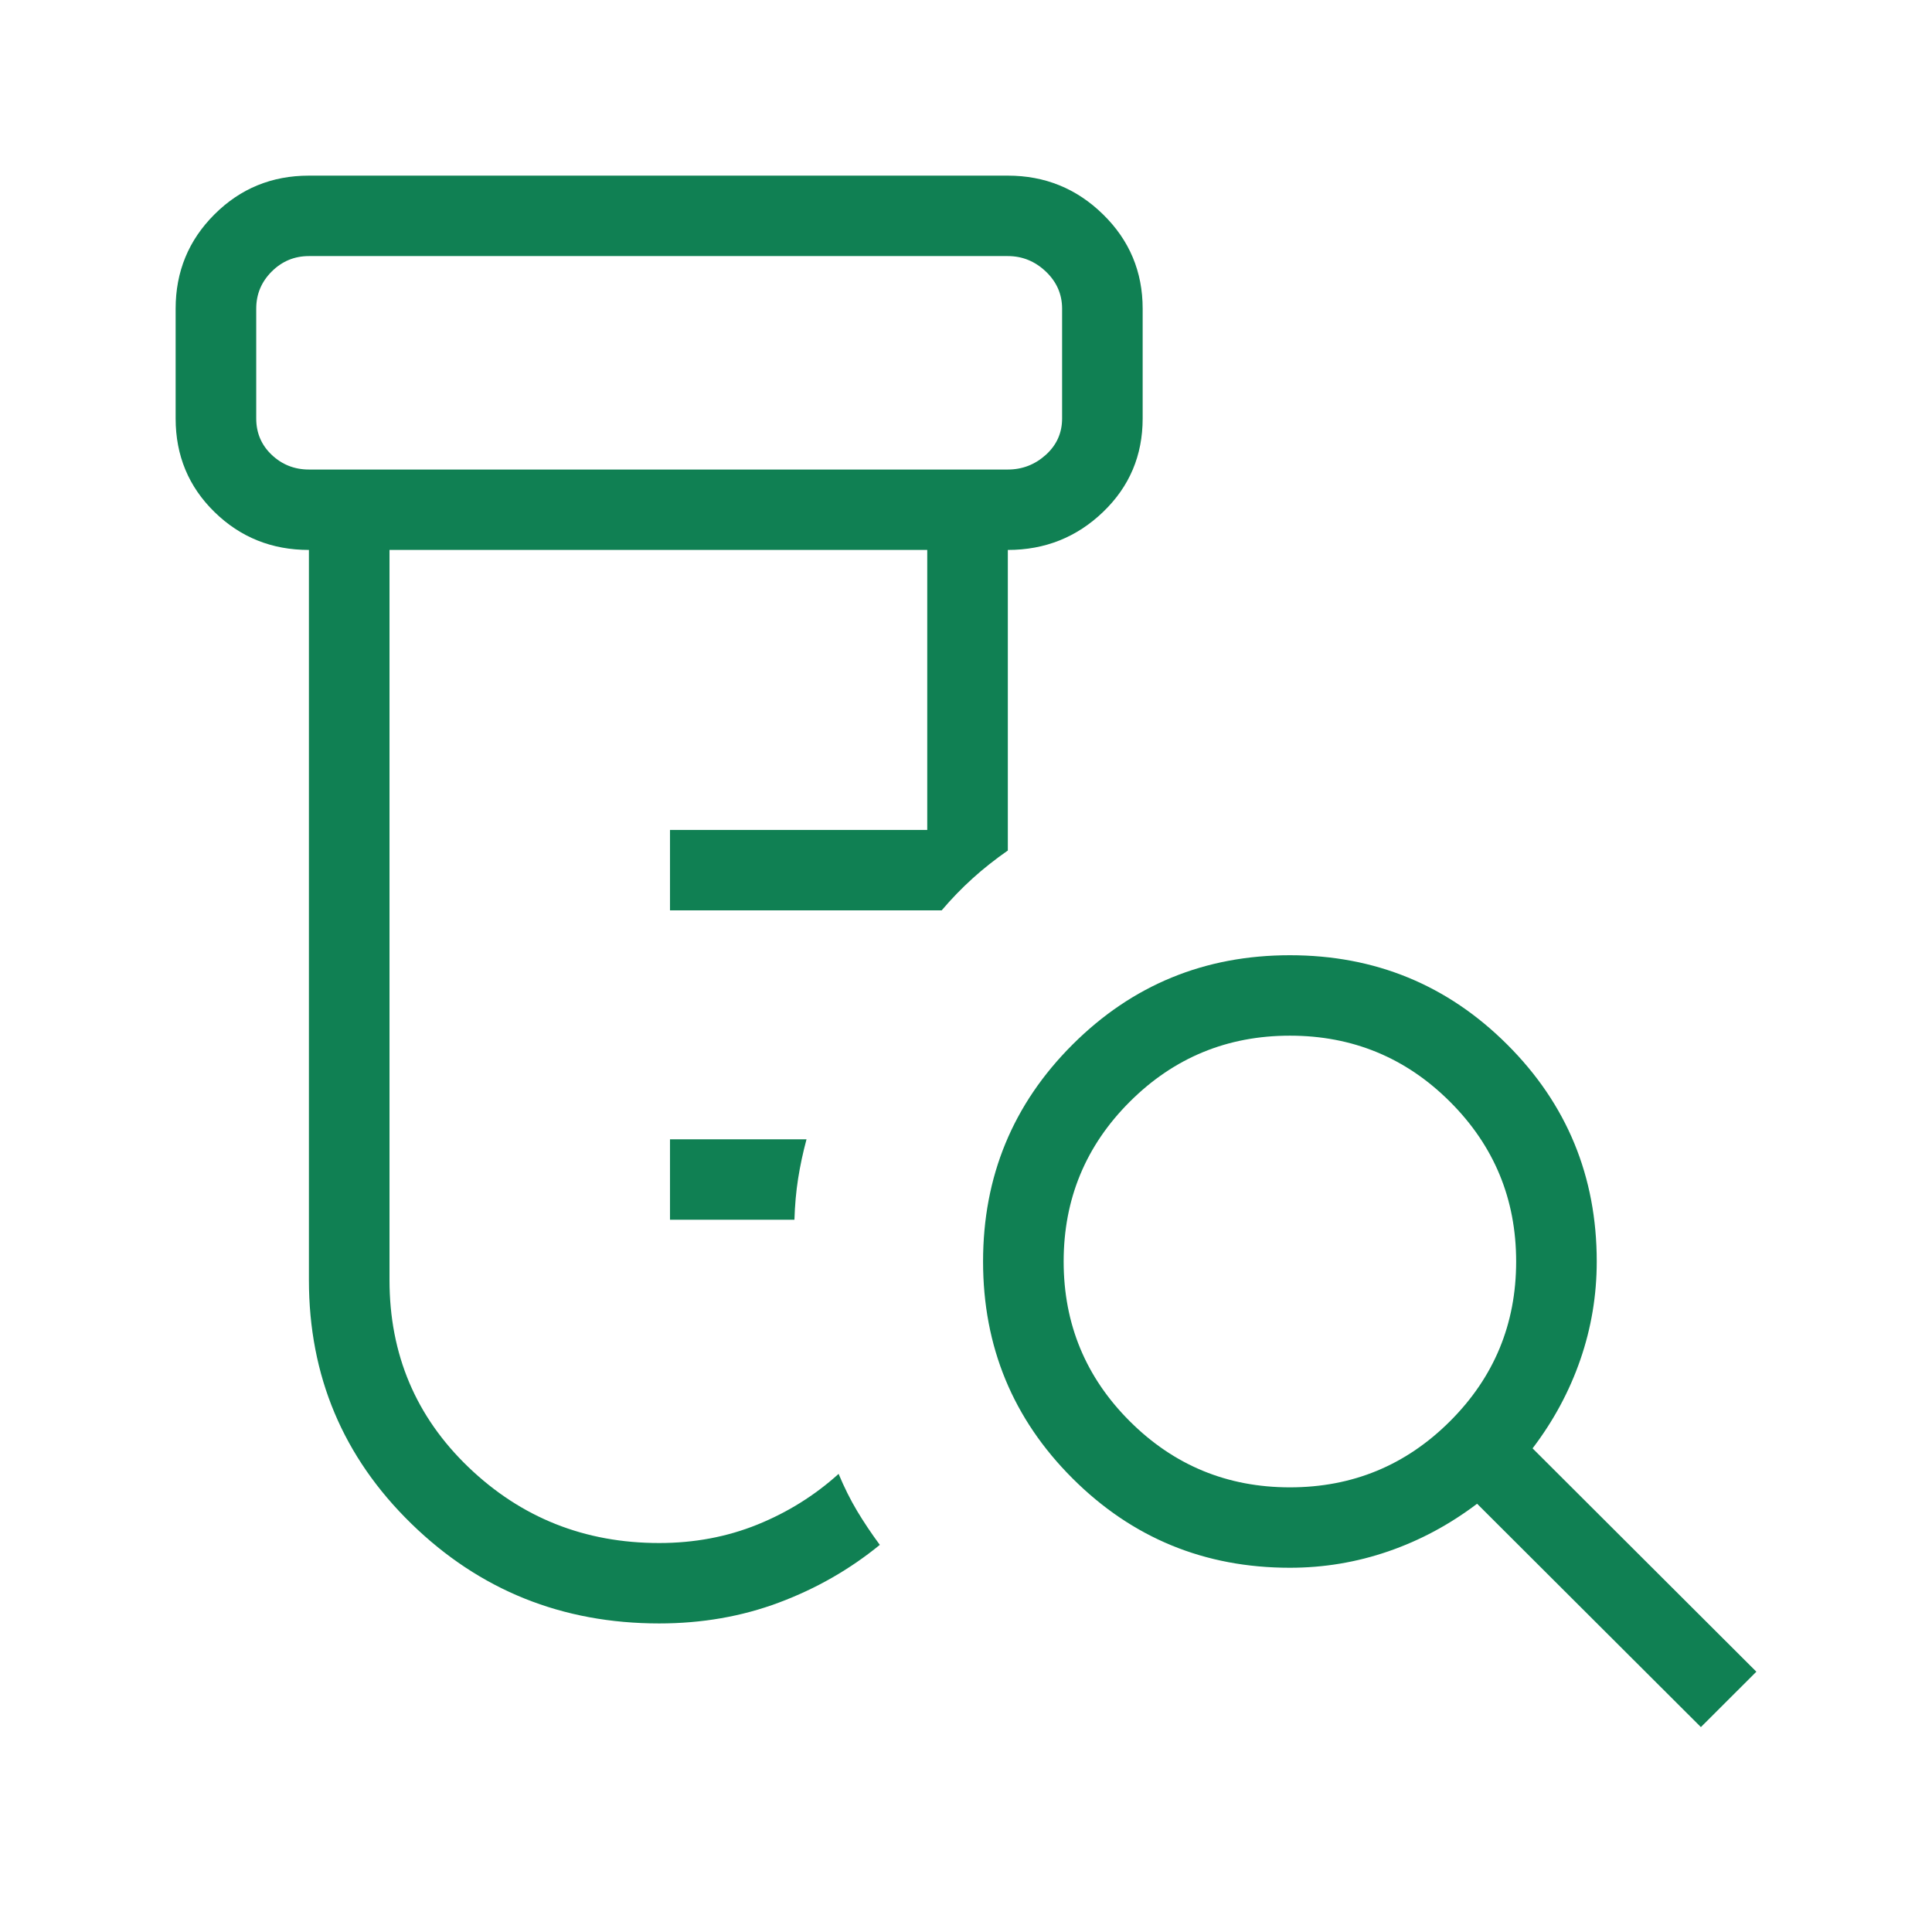 <svg width="66" height="66" viewBox="0 0 66 66" fill="none" xmlns="http://www.w3.org/2000/svg">
<path d="M22.888 41.668V38.92H27.552C27.429 39.378 27.333 39.827 27.264 40.268C27.195 40.708 27.154 41.175 27.139 41.668H22.888ZM22.518 55.459C19.204 55.459 16.381 54.323 14.05 52.049C11.718 49.775 10.553 47.001 10.553 43.729V18.787C9.285 18.787 8.21 18.355 7.326 17.49C6.442 16.625 6 15.561 6 14.296V10.544C6 9.28 6.442 8.206 7.326 7.324C8.21 6.441 9.285 6 10.553 6H34.429C35.696 6 36.781 6.441 37.682 7.324C38.584 8.206 39.035 9.28 39.035 10.544V14.296C39.035 15.561 38.584 16.625 37.682 17.49C36.781 18.355 35.696 18.787 34.429 18.787V29.055C33.999 29.354 33.598 29.671 33.227 30.006C32.857 30.34 32.504 30.705 32.169 31.099H22.888V28.352H31.676V18.787H13.306V43.729C13.306 46.265 14.206 48.397 16.006 50.123C17.806 51.849 19.976 52.712 22.518 52.712C23.718 52.712 24.835 52.502 25.872 52.083C26.907 51.664 27.833 51.086 28.648 50.35C28.839 50.808 29.049 51.229 29.278 51.613C29.508 51.996 29.767 52.384 30.056 52.775C29.029 53.614 27.881 54.271 26.61 54.746C25.34 55.222 23.976 55.459 22.518 55.459ZM10.553 16.04H34.429C34.923 16.04 35.356 15.872 35.727 15.538C36.097 15.203 36.283 14.789 36.283 14.296V10.544C36.283 10.051 36.097 9.628 35.727 9.276C35.356 8.924 34.923 8.748 34.429 8.748H10.553C10.059 8.748 9.635 8.924 9.282 9.276C8.929 9.628 8.753 10.051 8.753 10.544V14.296C8.753 14.789 8.929 15.203 9.282 15.538C9.635 15.872 10.059 16.04 10.553 16.04ZM44.065 50.81C46.203 50.81 48.026 50.057 49.533 48.553C51.041 47.049 51.794 45.23 51.794 43.095C51.794 40.96 51.041 39.14 49.533 37.636C48.026 36.132 46.203 35.38 44.065 35.38C41.926 35.38 40.103 36.132 38.596 37.636C37.089 39.14 36.336 40.96 36.336 43.095C36.336 45.23 37.089 47.049 38.596 48.553C40.103 50.057 41.926 50.81 44.065 50.81ZM58.105 59L50.46 51.37C49.521 52.081 48.51 52.624 47.426 52.997C46.343 53.37 45.222 53.557 44.065 53.557C41.153 53.557 38.678 52.54 36.64 50.505C34.602 48.471 33.583 46.001 33.583 43.095C33.583 40.188 34.602 37.718 36.64 35.684C38.678 33.649 41.153 32.632 44.065 32.632C46.976 32.632 49.451 33.649 51.49 35.684C53.528 37.718 54.547 40.188 54.547 43.095C54.547 44.25 54.36 45.369 53.986 46.45C53.612 47.532 53.068 48.541 52.355 49.478L60 57.108L58.105 59Z" fill="#108053"/>
</svg>
